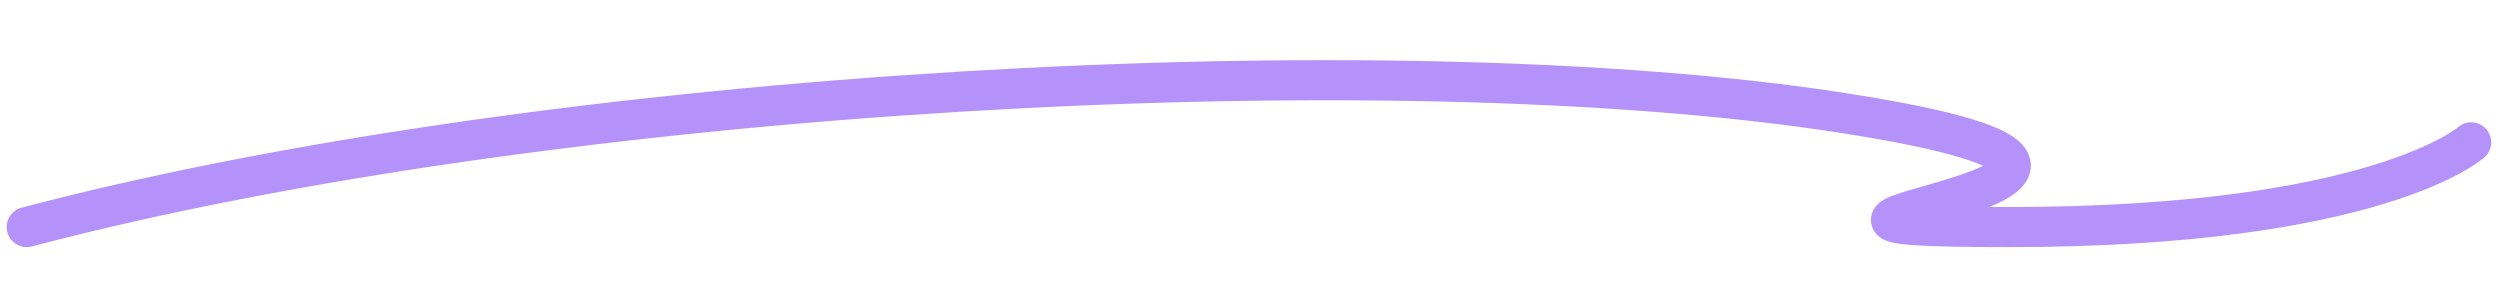 <svg width="187" height="23" viewBox="0 0 187 23" fill="none" xmlns="http://www.w3.org/2000/svg">
<path d="M184.842 10.648C184.842 10.648 177.774 16.985 150.225 16.985C122.676 16.985 171.916 13.763 137.906 8.458C103.895 3.153 41.249 6.633 2 16.985" stroke="url(#paint0_linear_15250_43595)" stroke-width="3" stroke-linecap="round"/>
<defs>
<linearGradient id="paint0_linear_15250_43595" x1="180.441" y1="1.37476e+09" x2="15.277" y2="1.37476e+09" gradientUnits="userSpaceOnUse">
<stop stop-color="#9490FF"/>
<stop offset="0.245" stop-color="#B182FD"/>
<stop offset="0.714" stop-color="#B89CF8"/>
<stop offset="1" stop-color="#66C0FF"/>
</linearGradient>
</defs>
</svg>
